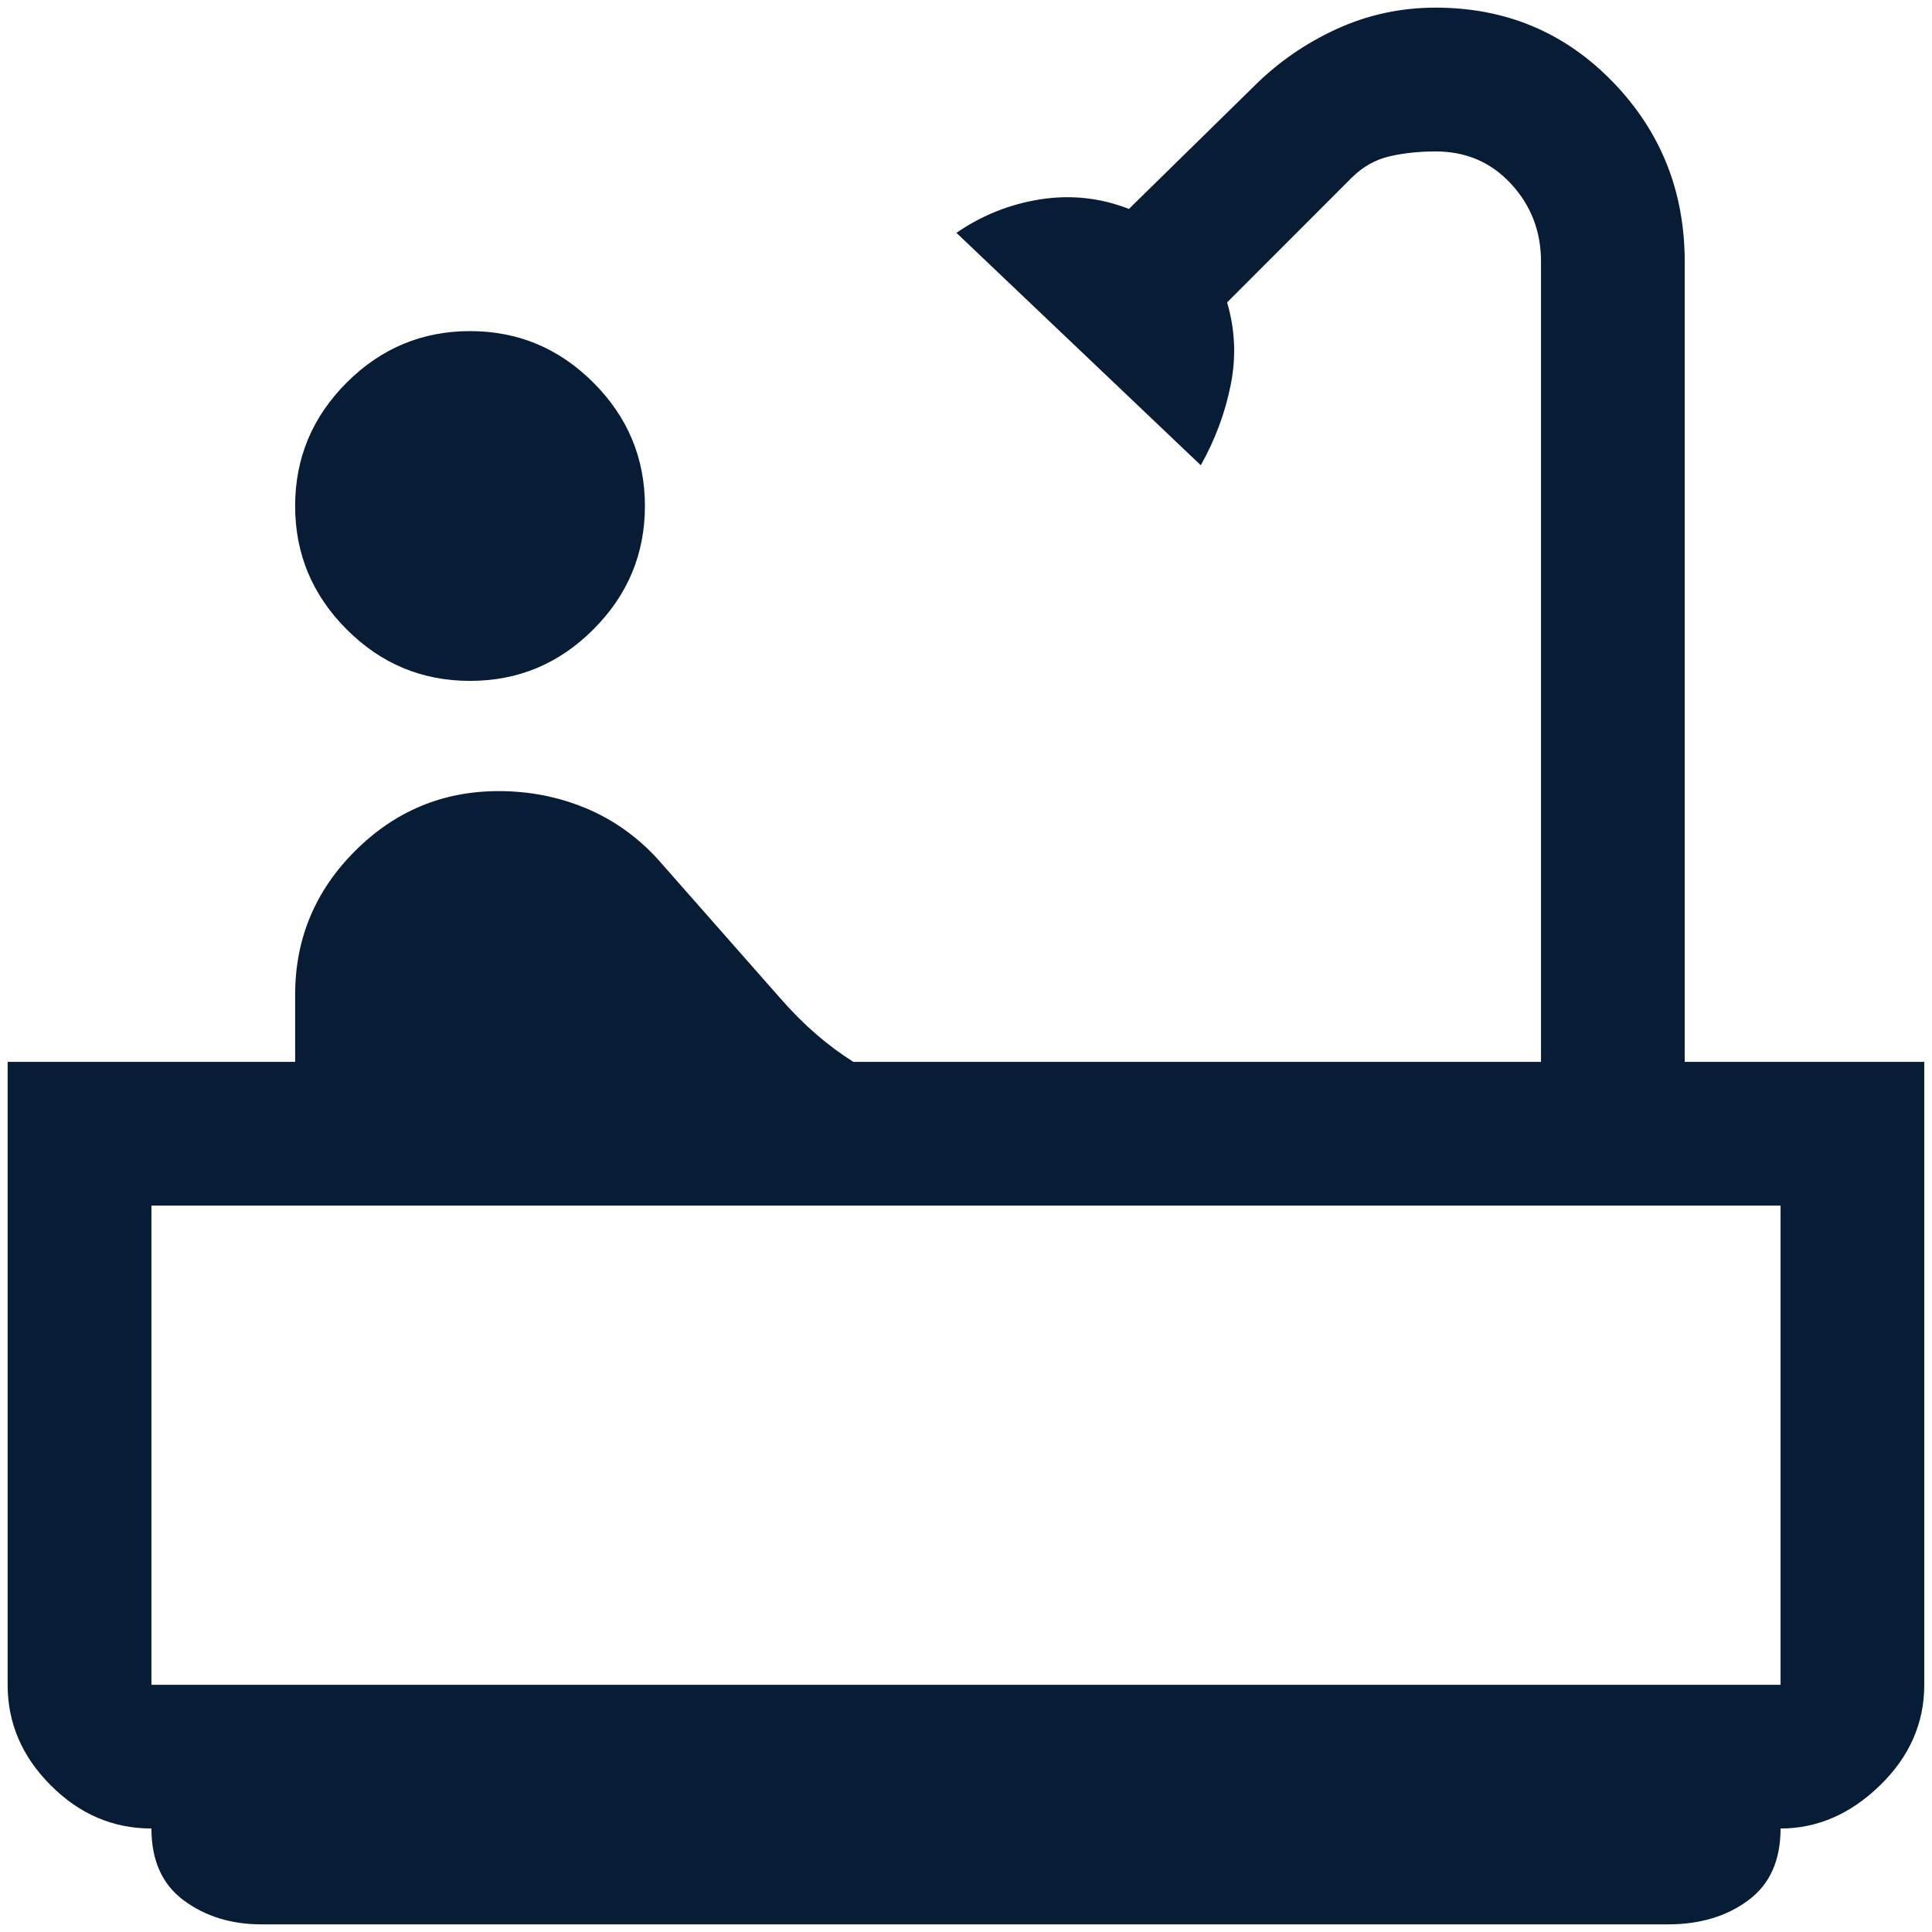 <svg width="21" height="21" viewBox="0 0 21 21" fill="none" xmlns="http://www.w3.org/2000/svg">
<path d="M5.109 7.401C4.588 7.401 4.141 7.215 3.768 6.841C3.395 6.468 3.208 6.021 3.208 5.5C3.208 4.979 3.395 4.532 3.768 4.159C4.141 3.786 4.588 3.599 5.109 3.599C5.63 3.599 6.077 3.786 6.45 4.159C6.823 4.532 7.01 4.979 7.01 5.5C7.01 6.021 6.823 6.468 6.45 6.841C6.077 7.215 5.63 7.401 5.109 7.401ZM2.843 20.917C2.514 20.917 2.231 20.83 1.997 20.656C1.763 20.483 1.646 20.222 1.646 19.875C1.229 19.875 0.864 19.719 0.552 19.406C0.239 19.094 0.083 18.729 0.083 18.313V11.542H3.208V10.813C3.208 10.205 3.425 9.684 3.859 9.25C4.293 8.816 4.814 8.599 5.422 8.599C5.751 8.599 6.064 8.66 6.359 8.781C6.654 8.903 6.915 9.085 7.14 9.328L8.494 10.865C8.616 11.004 8.742 11.13 8.872 11.242C9.002 11.355 9.137 11.455 9.276 11.542H16.75V2.844C16.75 2.514 16.641 2.232 16.424 1.998C16.207 1.763 15.934 1.646 15.604 1.646C15.43 1.646 15.265 1.663 15.109 1.698C14.953 1.733 14.814 1.811 14.692 1.932L13.338 3.287C13.425 3.582 13.438 3.881 13.377 4.185C13.316 4.489 13.208 4.78 13.052 5.057L10.396 2.531C10.673 2.34 10.977 2.219 11.307 2.167C11.637 2.115 11.958 2.149 12.271 2.271L13.625 0.943C13.885 0.682 14.185 0.474 14.523 0.318C14.862 0.162 15.222 0.083 15.604 0.083C16.368 0.083 17.01 0.353 17.531 0.891C18.052 1.429 18.312 2.08 18.312 2.844V11.542H20.916V18.313C20.916 18.729 20.756 19.094 20.435 19.406C20.113 19.719 19.753 19.875 19.354 19.875C19.354 20.222 19.237 20.483 19.002 20.656C18.768 20.83 18.477 20.917 18.13 20.917H2.843ZM1.646 18.313H19.354V13.104H1.646V18.313ZM19.354 18.313H1.646H19.354Z" fill="#071C35"/>
</svg>
